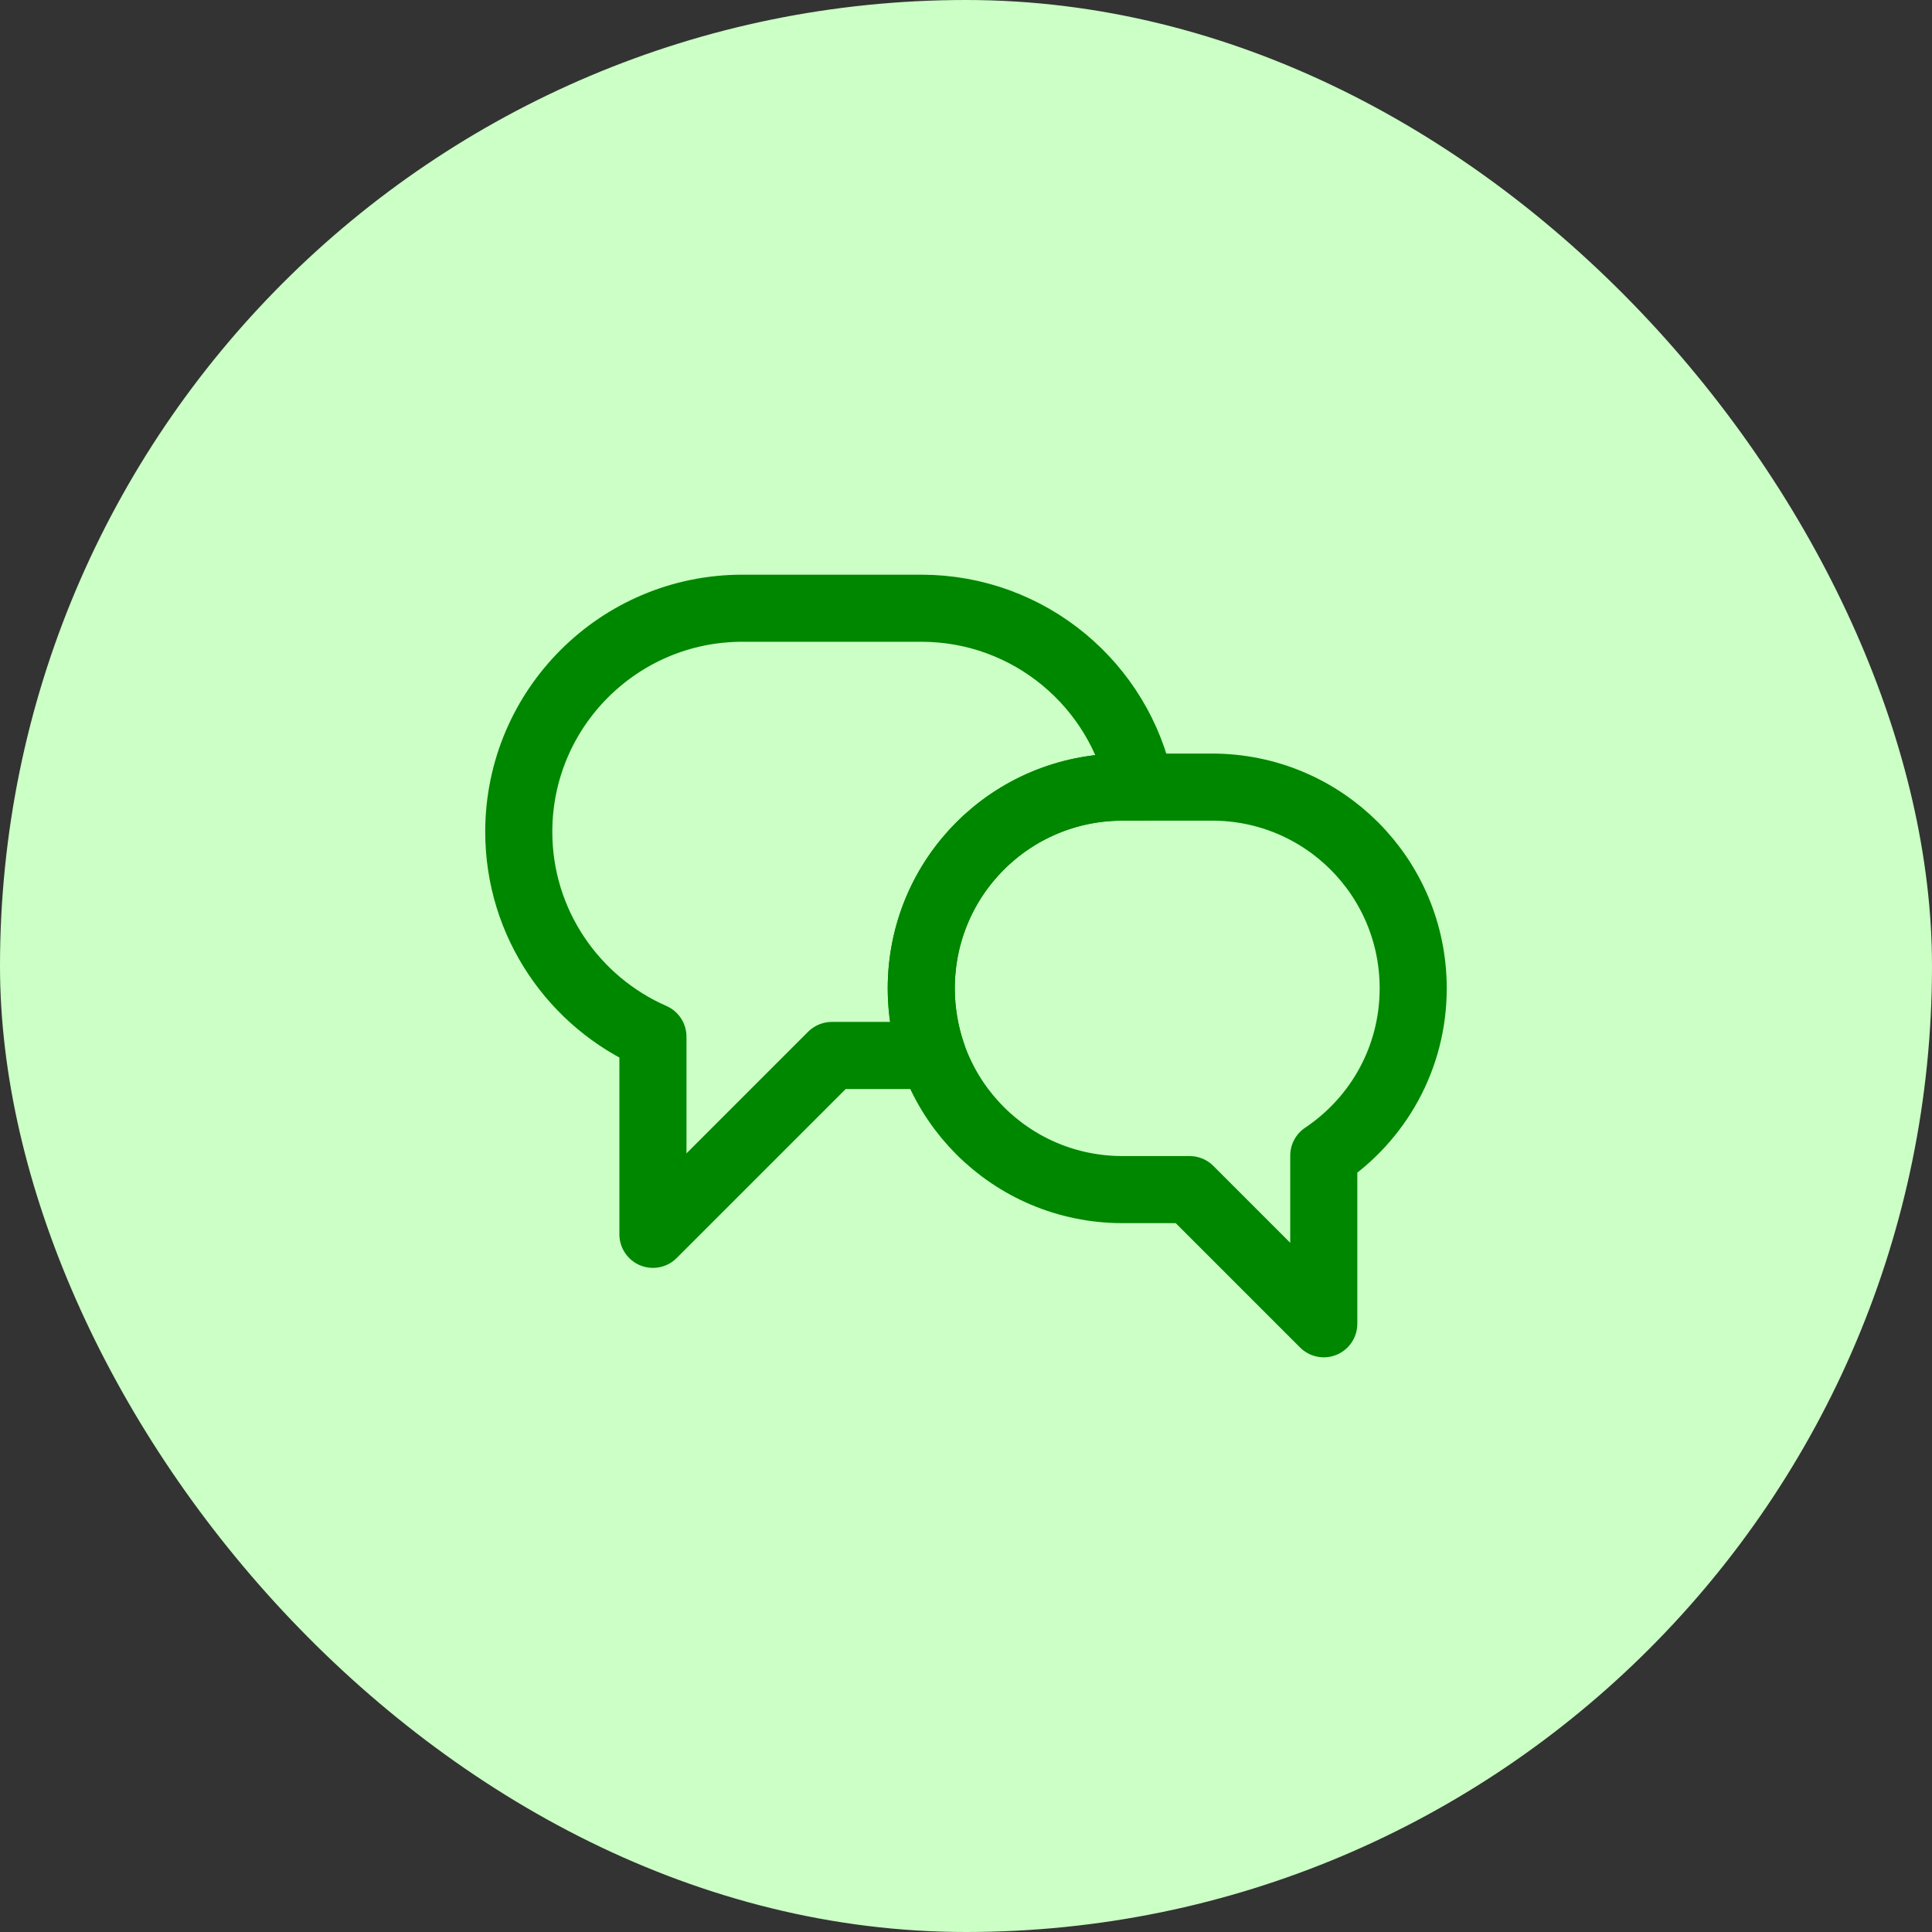 <svg width="72" height="72" viewBox="0 0 72 72" fill="none" xmlns="http://www.w3.org/2000/svg">
<rect x="0" y="0" width="72" height="72" fill="#333333" stroke="none"/>
<rect width="72" height="72" rx="36" fill="#CBFFC5"/>
<path d="M52.666 36.833C52.666 32.683 49.316 29.333 45.166 29.333H41.833C37.683 29.333 34.333 32.683 34.333 36.833C34.333 40.983 37.683 44.333 41.833 44.333H44.333L49.333 49.333V43.066C51.35 41.716 52.666 39.433 52.666 36.833Z" stroke="#008700" stroke-width="2.5" stroke-miterlimit="10" stroke-linecap="round" stroke-linejoin="round"/>
<path d="M42.5 29.334H41.833C37.683 29.334 34.333 32.684 34.333 36.834C34.333 37.7 34.483 38.534 34.75 39.317C34.616 39.334 34.466 39.334 34.333 39.334H31L24.333 46V38.634C21.4 37.35 19.333 34.417 19.333 31C19.333 26.4 23.066 22.667 27.666 22.667H34.333C38.366 22.667 41.733 25.534 42.5 29.334Z" stroke="#008700" stroke-width="2.5" stroke-miterlimit="10" stroke-linecap="round" stroke-linejoin="round"/>
</svg>
